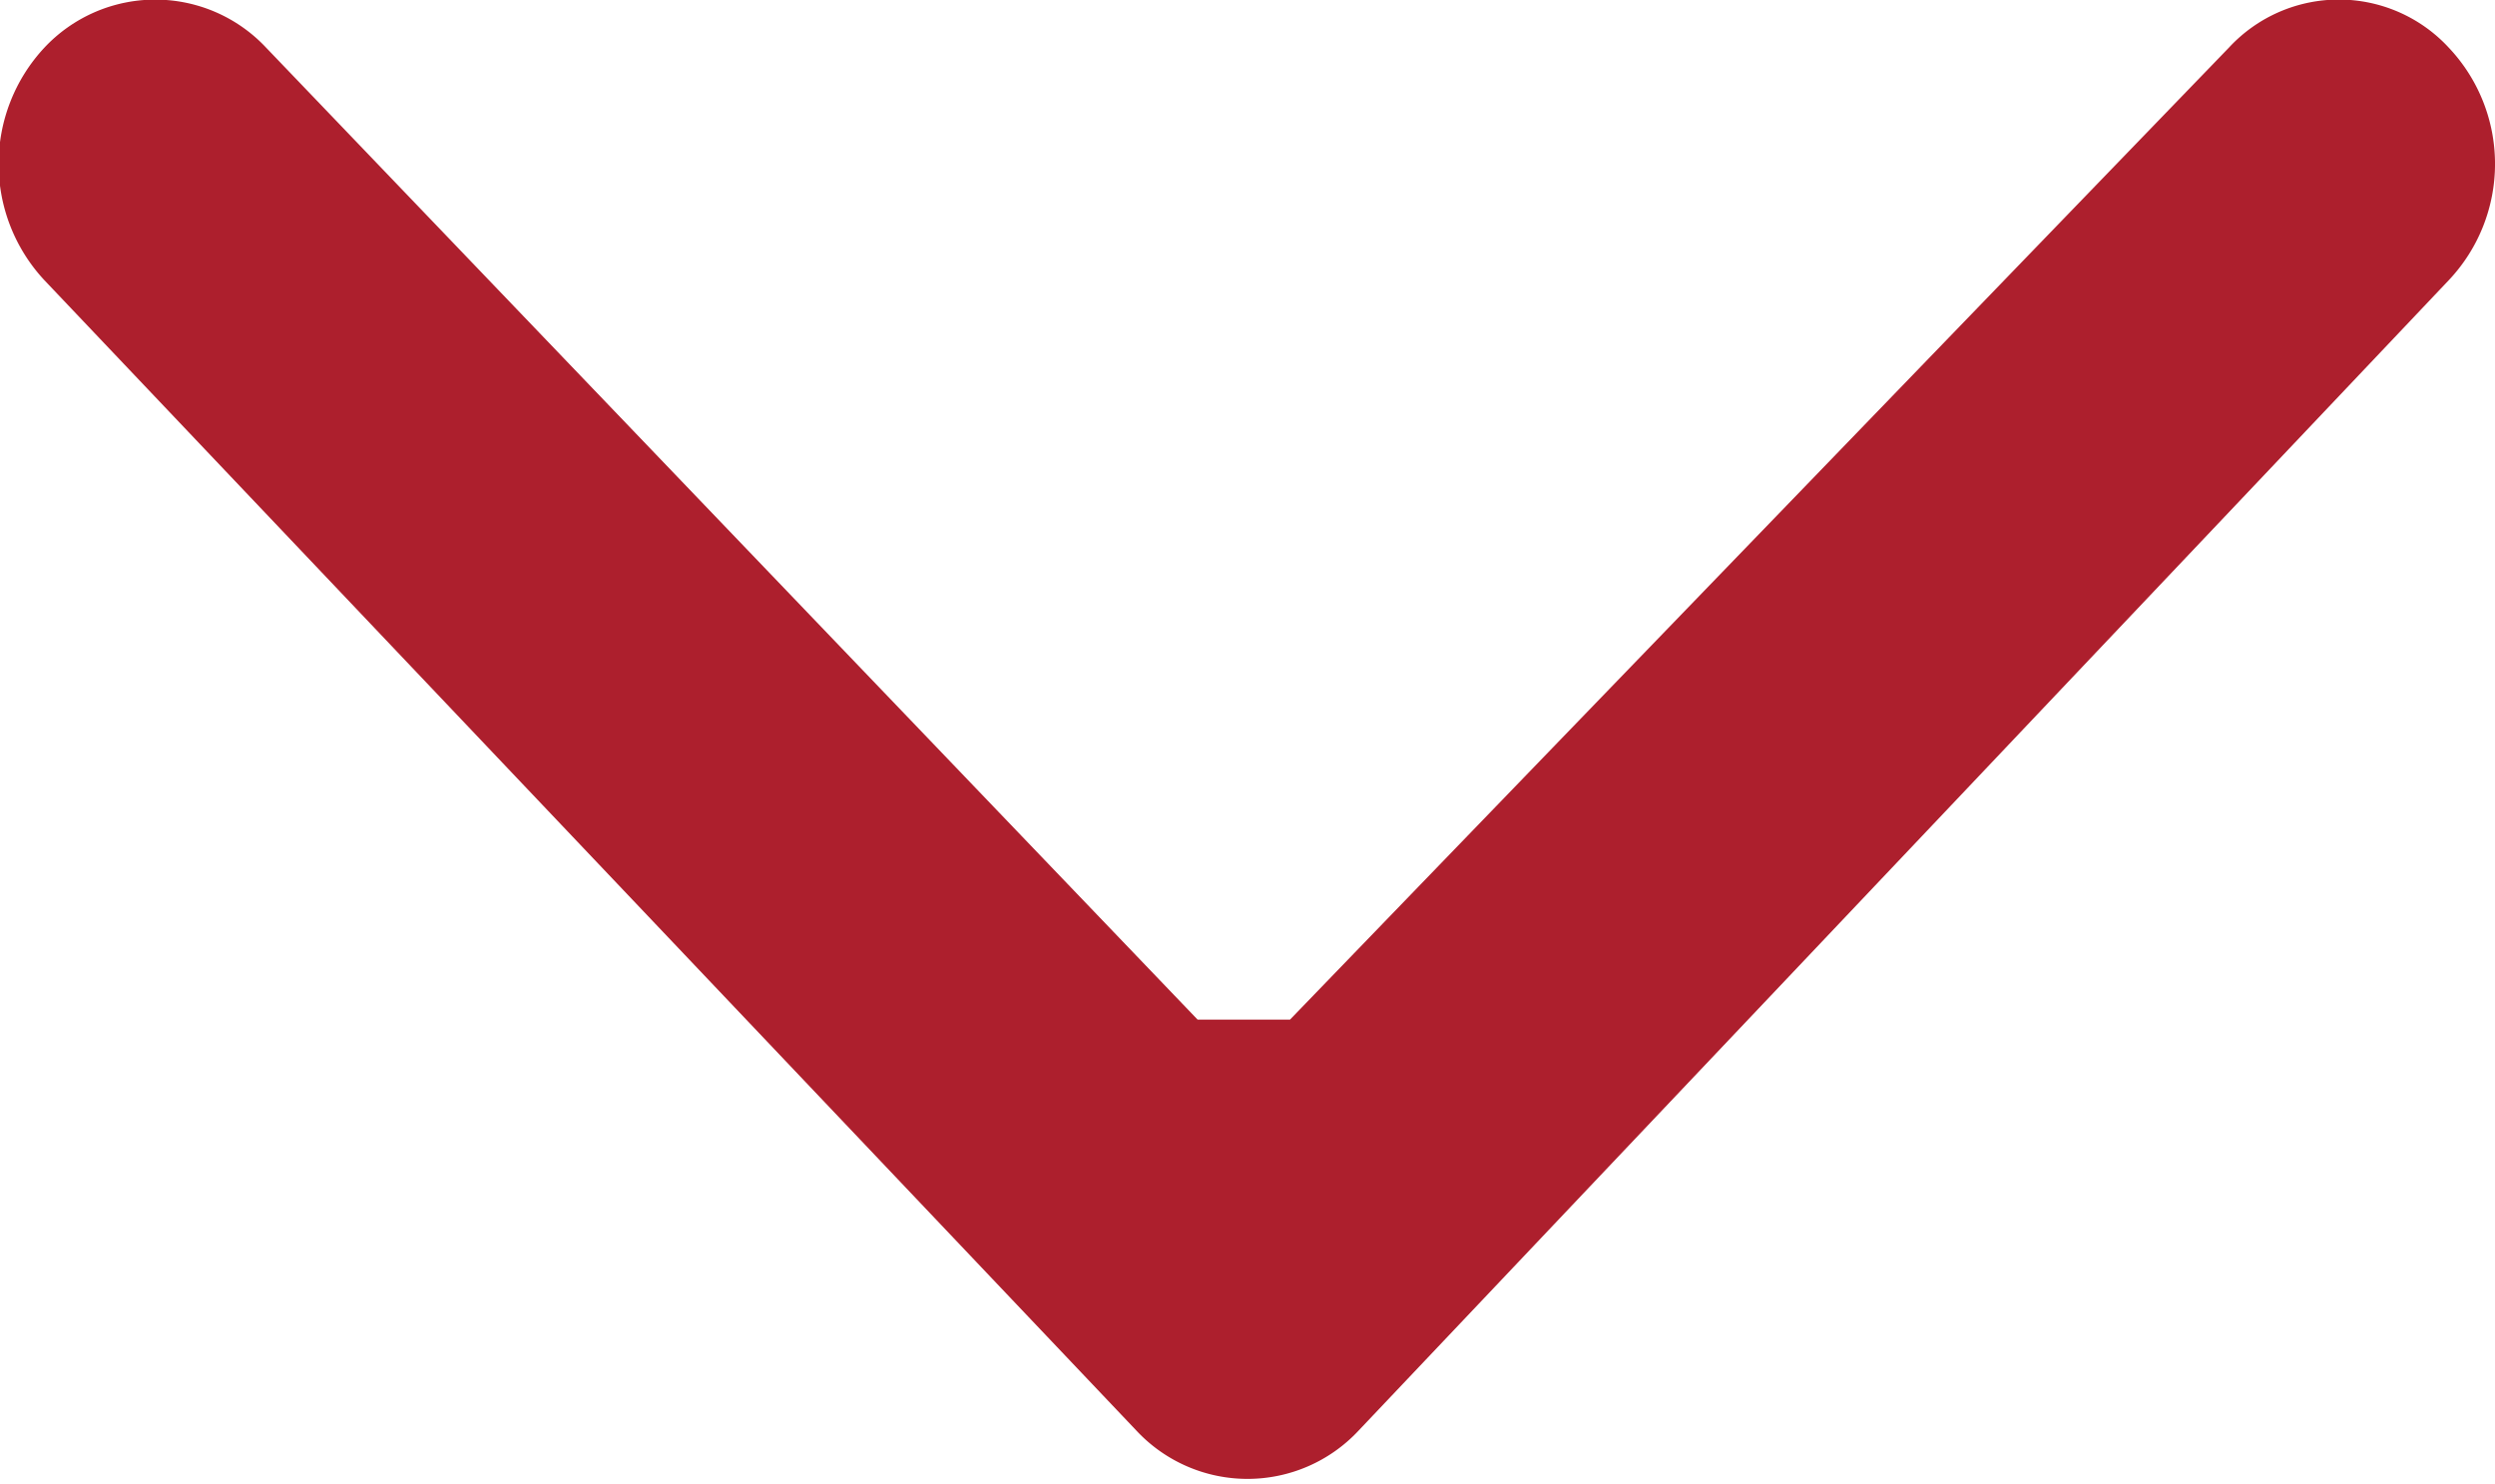 <?xml version="1.0" encoding="UTF-8"?> <svg xmlns="http://www.w3.org/2000/svg" width="13.5" height="8.031" viewBox="0 0 13.5 8.031"><defs><style> .cls-1 { fill-rule: evenodd; } </style></defs><path style="fill:#ad1f2d;" id="pointer" class="cls-1" d="M5351.48,819.111l-5.04-5.259a0.822,0.822,0,0,0-1.2,0,0.923,0.923,0,0,0,0,1.258l5.91,6.226a0.822,0.822,0,0,0,1.2,0l5.9-6.226a0.916,0.916,0,0,0,0-1.258,0.81,0.81,0,0,0-1.19,0l-5.08,5.259h-0.5Z" transform="translate(-5345 -813.594)"></path></svg> 